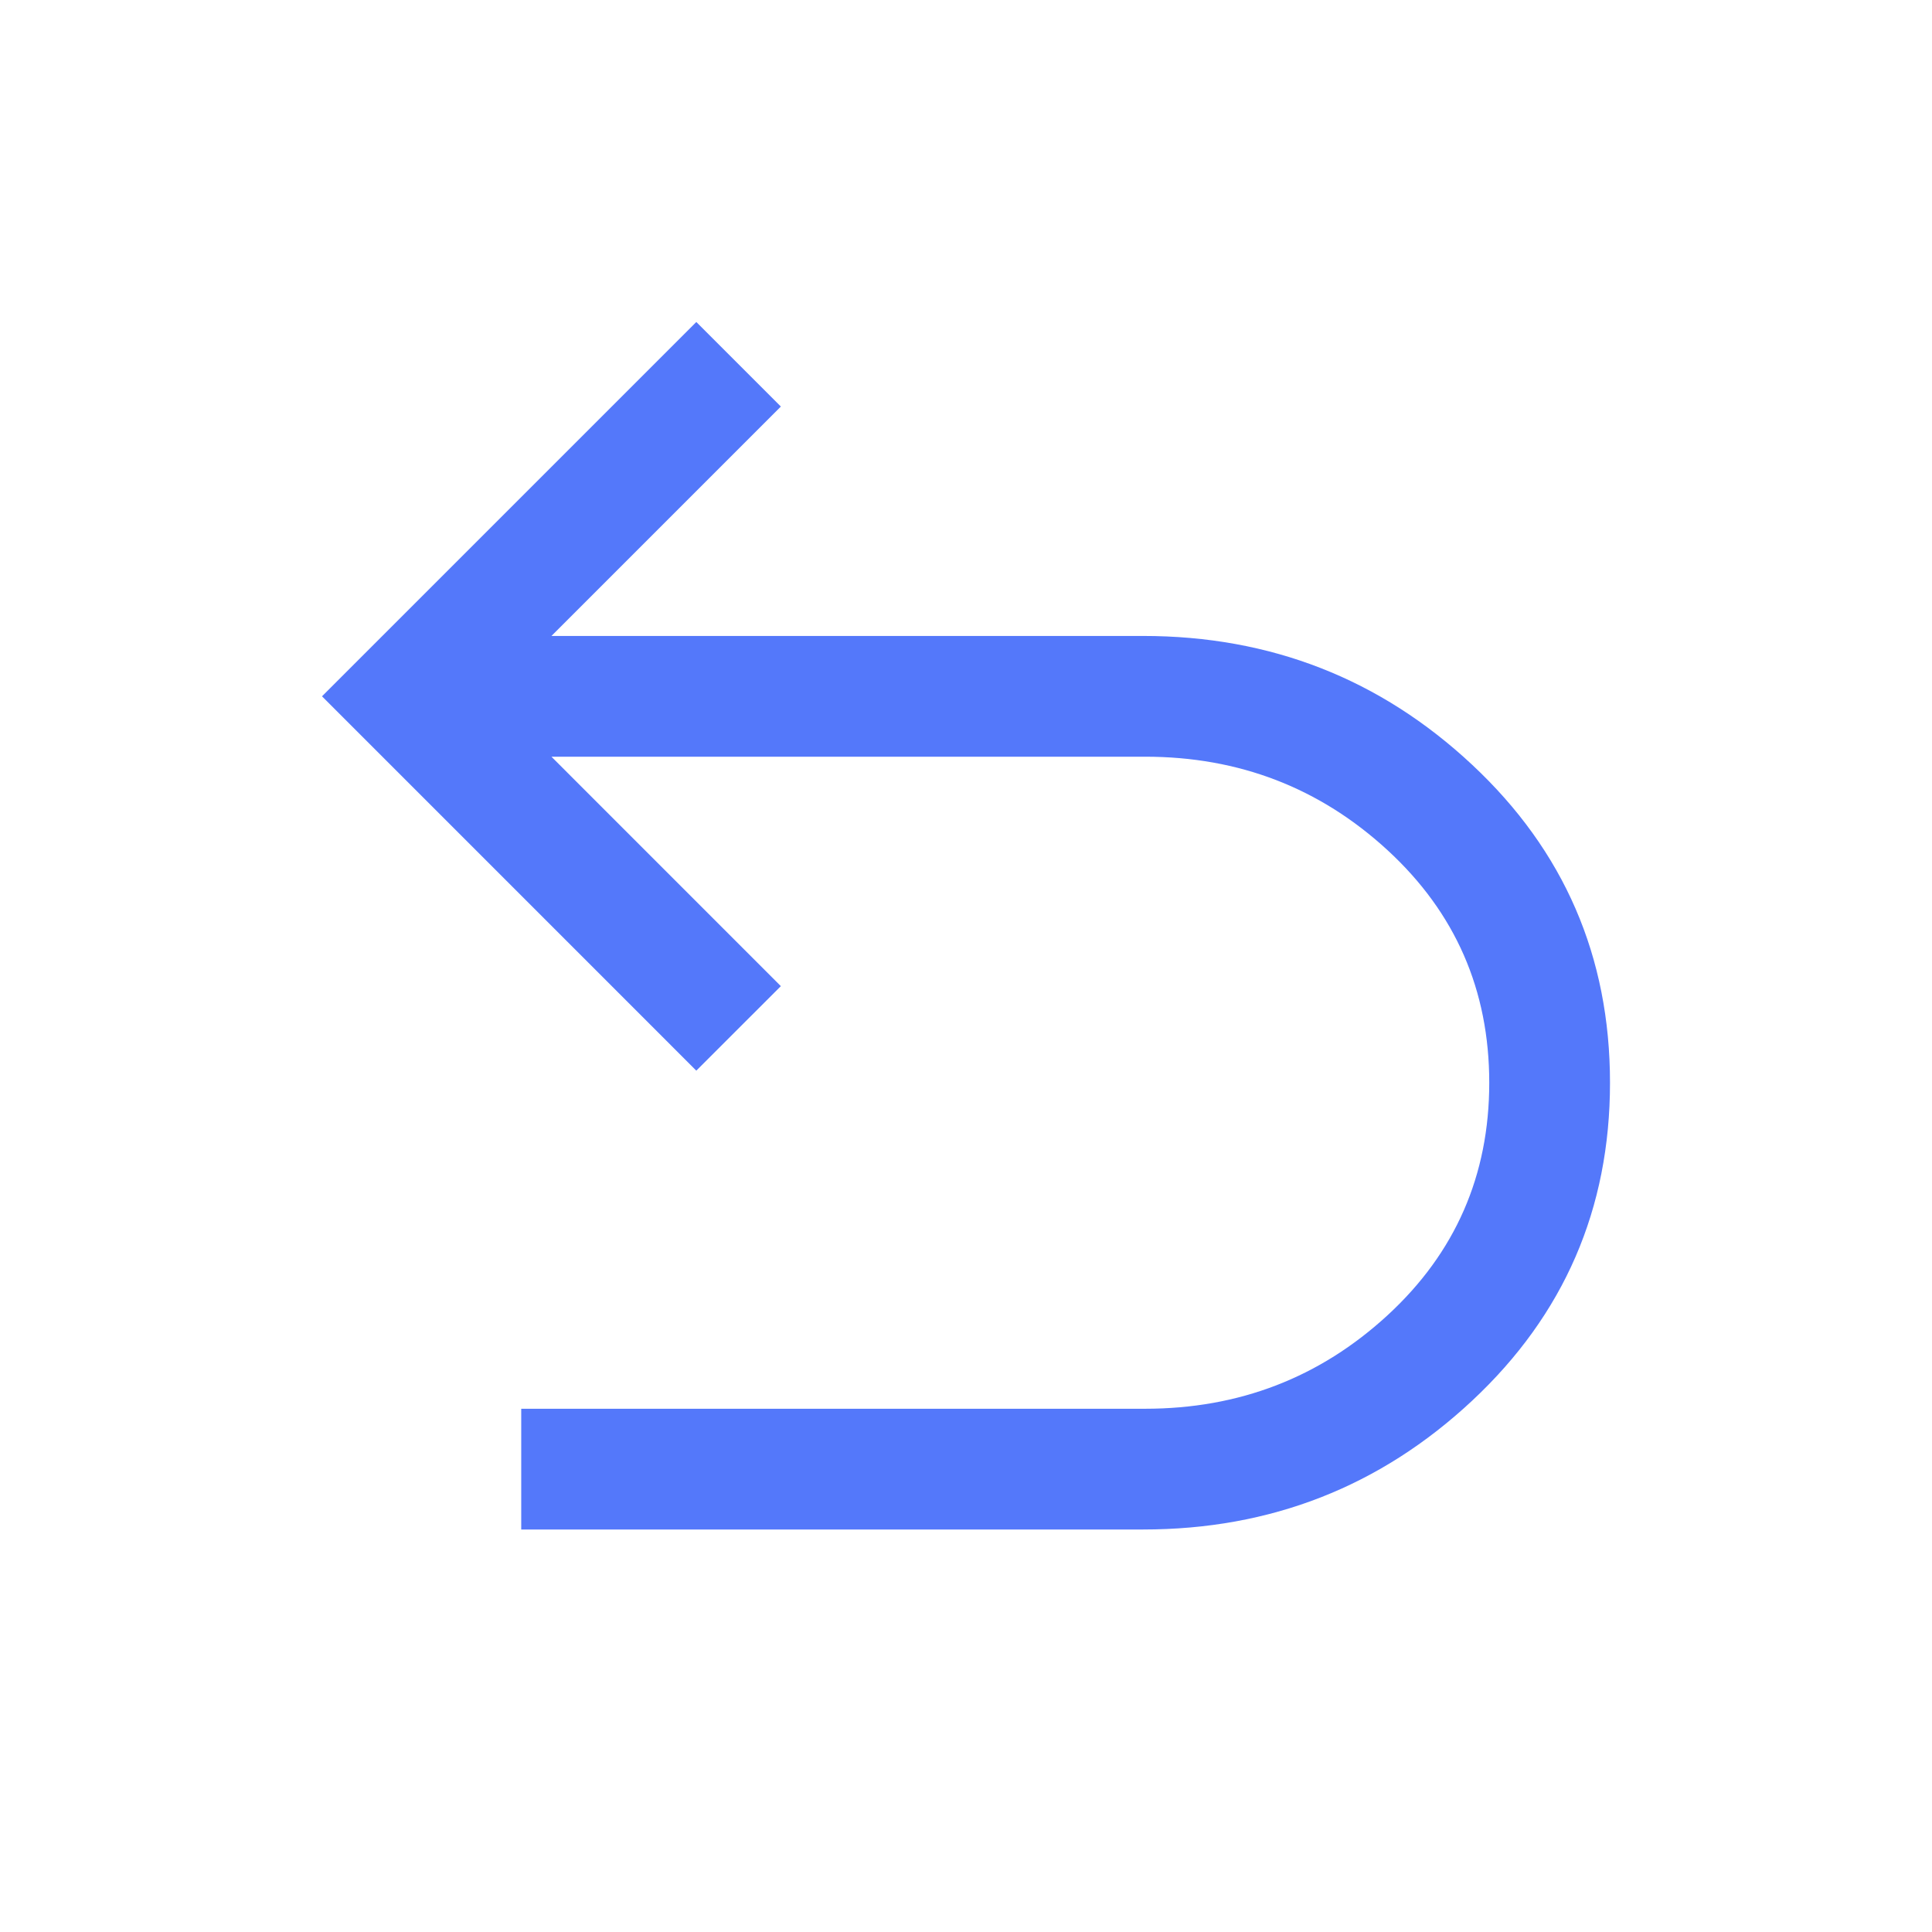 <svg xmlns="http://www.w3.org/2000/svg" fill="none" viewBox="0 0 42 42" height="42" width="42">
<path fill="#5478FA" d="M11.331 33.25V30.625H24.894C26.935 30.625 28.693 29.947 30.166 28.591C31.639 27.234 32.375 25.55 32.375 23.538C32.375 21.525 31.639 19.841 30.166 18.484C28.693 17.128 26.935 16.45 24.894 16.45H11.988L16.975 21.438L15.137 23.275L7 15.137L15.137 7L16.975 8.838L11.988 13.825H24.85C27.621 13.825 30.005 14.758 32.003 16.625C34.001 18.492 35 20.796 35 23.538C35 26.279 34.001 28.583 32.003 30.45C30.005 32.317 27.621 33.25 24.85 33.25H11.331Z"></path>
</svg>
